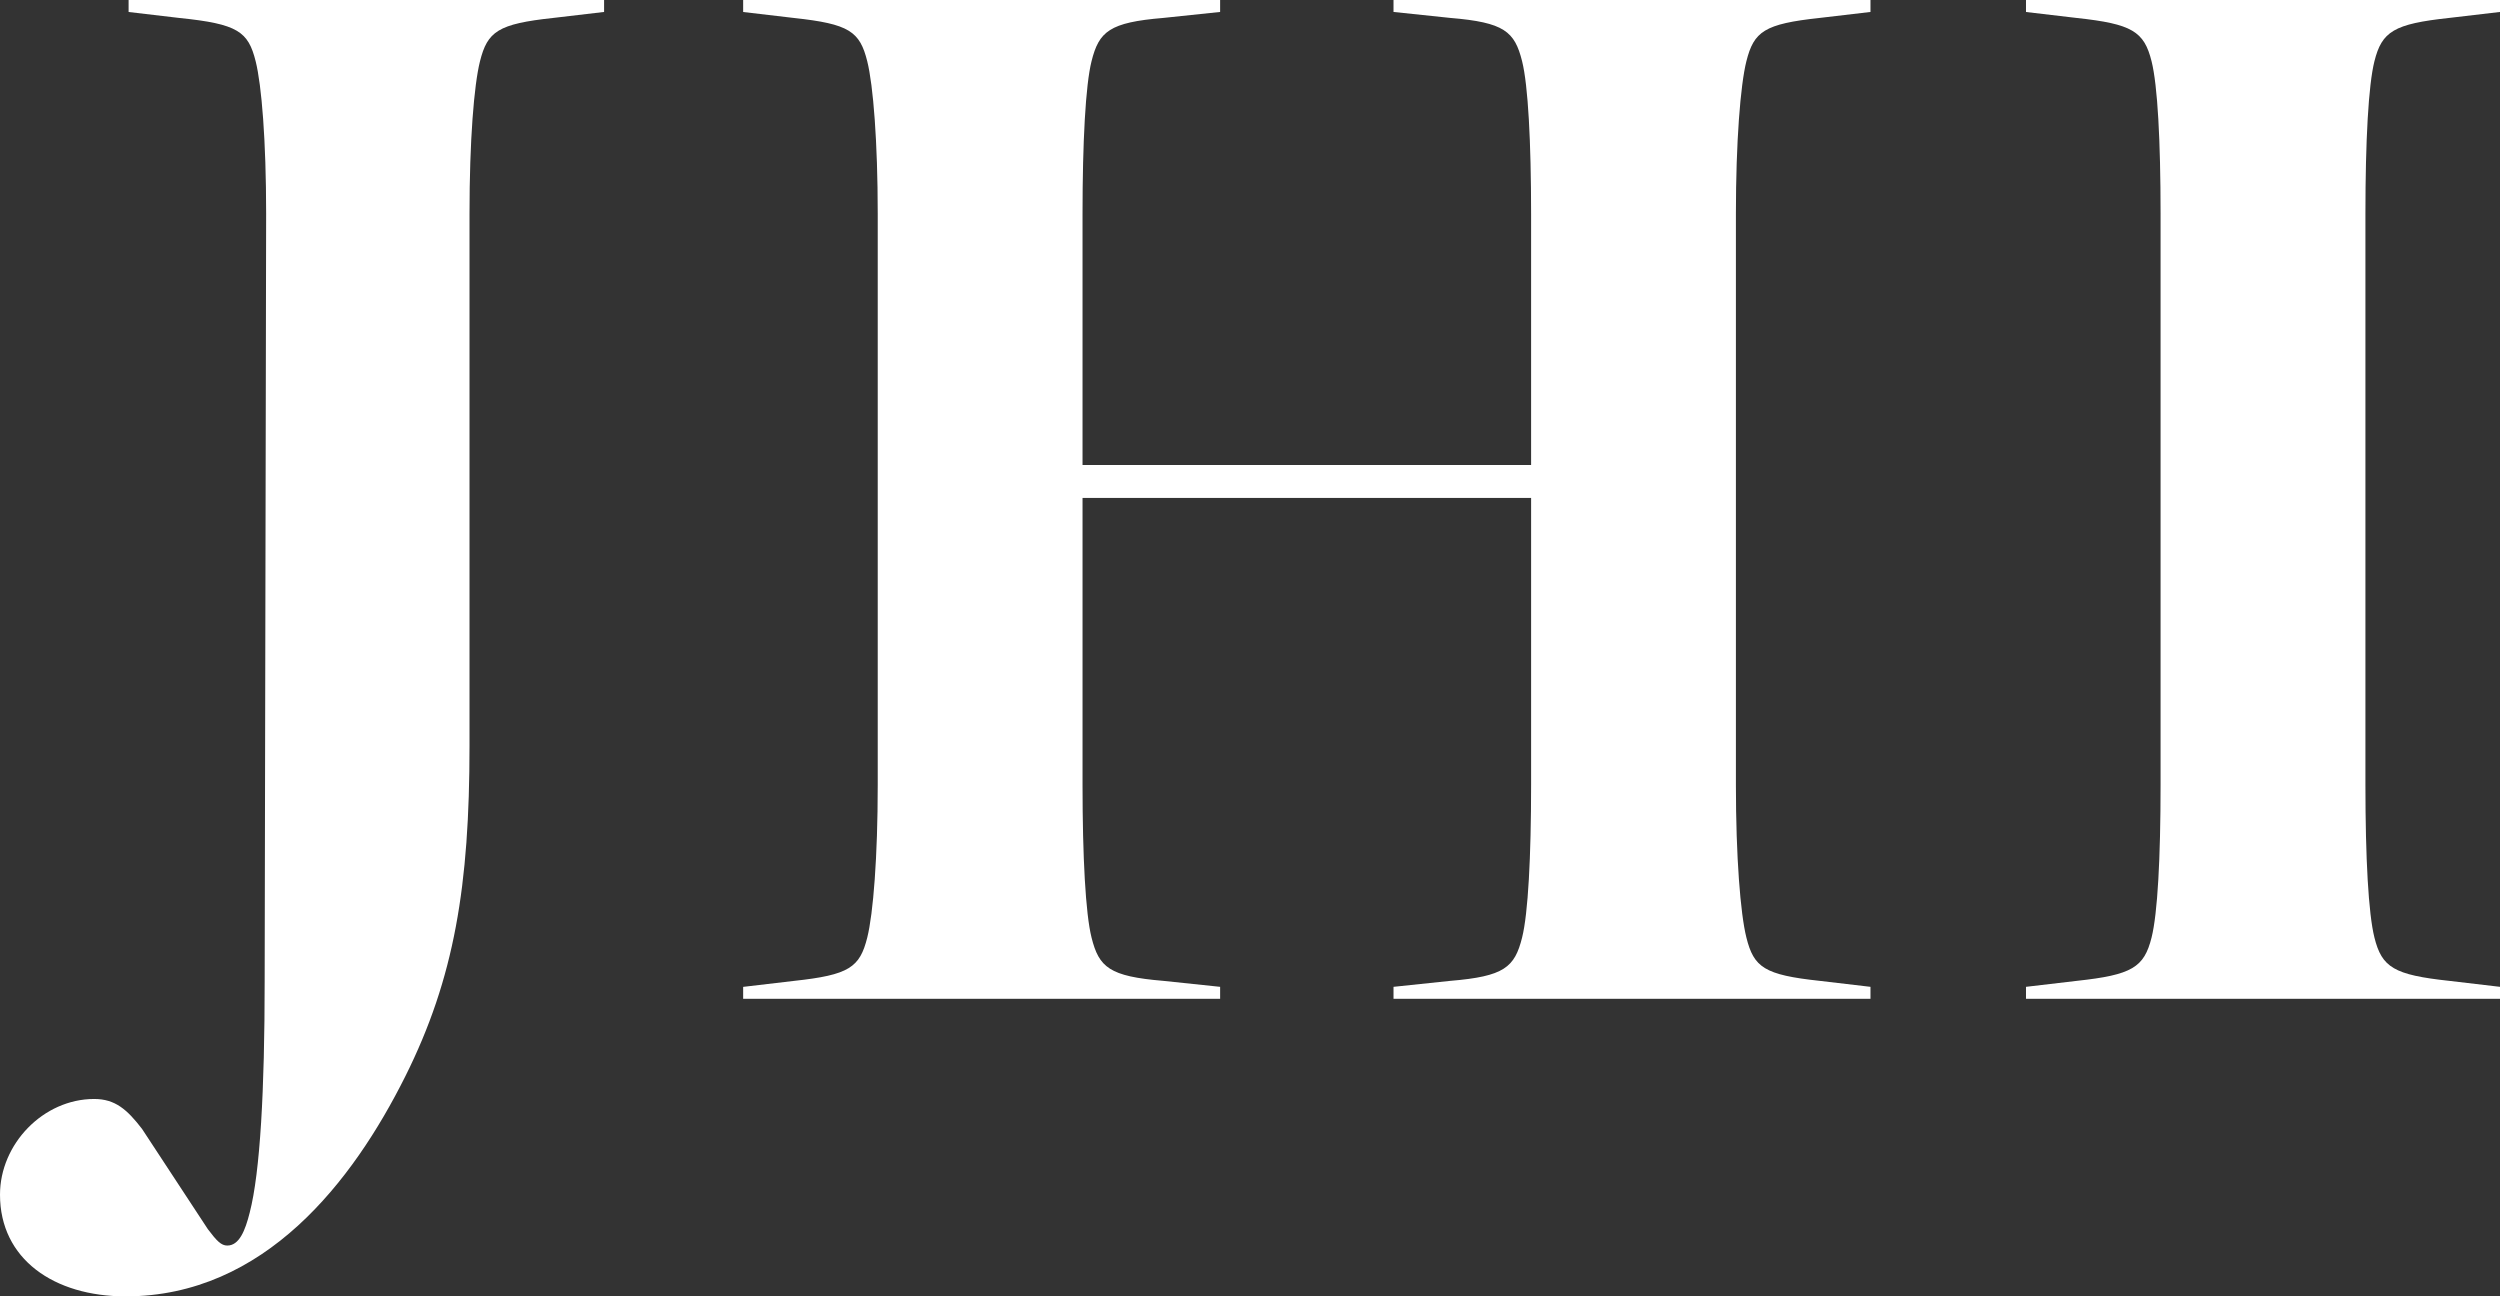 <?xml version="1.0" encoding="UTF-8"?><svg id="a" xmlns="http://www.w3.org/2000/svg" viewBox="0 0 506.22 262.5"><rect x="0" y="0" width="506.22" height="262.5" fill="#333333" stroke="none"/><defs><style>.b{fill:#fff;}</style></defs><path class="b" d="M95.07,151.08c0,28.16-3.03,46.93-13.02,66.91-10.6,21.19-28.46,44.51-56.62,44.51-14.53,0-25.43-7.57-25.43-20.59,0-10.29,8.78-19.38,19.07-19.38,4.24,0,6.66,2.12,9.69,6.06l13.32,20.29c1.82,2.42,2.72,3.33,3.94,3.33,2.42,0,3.63-3.03,4.54-6.66,2.12-8.17,3.03-24.83,3.03-46.93l.3-155.32c0-14.84-.91-26.04-2.12-30.88-1.51-6.06-3.63-7.57-15.44-8.78l-10.29-1.21V0h96.28v2.42l-10.29,1.21c-11.2,1.21-13.32,2.73-14.84,8.78-1.21,4.84-2.12,16.05-2.12,30.88v107.79Z"/><path class="b" d="M247.06,202.25h-96.58v-2.42l10.29-1.21c11.2-1.21,13.32-2.72,14.84-8.78,1.21-4.84,2.12-16.35,2.12-30.88V43.3c0-14.53-.91-26.04-2.12-30.88-1.51-6.06-3.63-7.57-14.84-8.78l-10.29-1.21V0h96.58v2.42l-11.51,1.21c-10.9.91-13.02,2.73-14.53,8.78-1.21,4.84-1.82,16.35-1.82,30.88v50.87h90.83v-50.87c0-14.53-.61-26.04-1.82-30.88-1.51-6.06-3.63-7.87-14.53-8.78l-11.51-1.21V0h96.58v2.42l-10.29,1.21c-11.2,1.21-13.32,2.73-14.84,8.78-1.21,4.84-2.12,16.35-2.12,30.88v115.66c0,14.53.91,26.04,2.12,30.88,1.51,6.06,3.63,7.57,14.84,8.78l10.29,1.21v2.42h-96.58v-2.42l11.51-1.21c10.9-.91,13.02-2.72,14.53-8.78,1.21-4.84,1.82-16.35,1.82-30.88v-58.13h-90.83v58.13c0,14.53.61,26.04,1.82,30.88,1.51,6.06,3.63,7.87,14.53,8.78l11.51,1.21v2.42Z"/><path class="b" d="M506.22,0v2.42l-10.29,1.21c-11.2,1.21-13.62,2.73-15.14,8.78-1.21,4.84-1.82,16.05-1.82,30.88v115.66c0,14.84.61,26.04,1.82,30.88,1.51,6.06,3.94,7.57,15.14,8.78l10.29,1.21v2.42h-95.98v-2.42l10.29-1.21c11.2-1.21,13.62-2.72,15.14-8.78,1.21-4.84,1.82-16.05,1.82-30.88V43.3c0-14.84-.61-26.04-1.82-30.88-1.51-6.06-3.94-7.57-15.14-8.78l-10.29-1.21V0h95.98Z"/></svg>